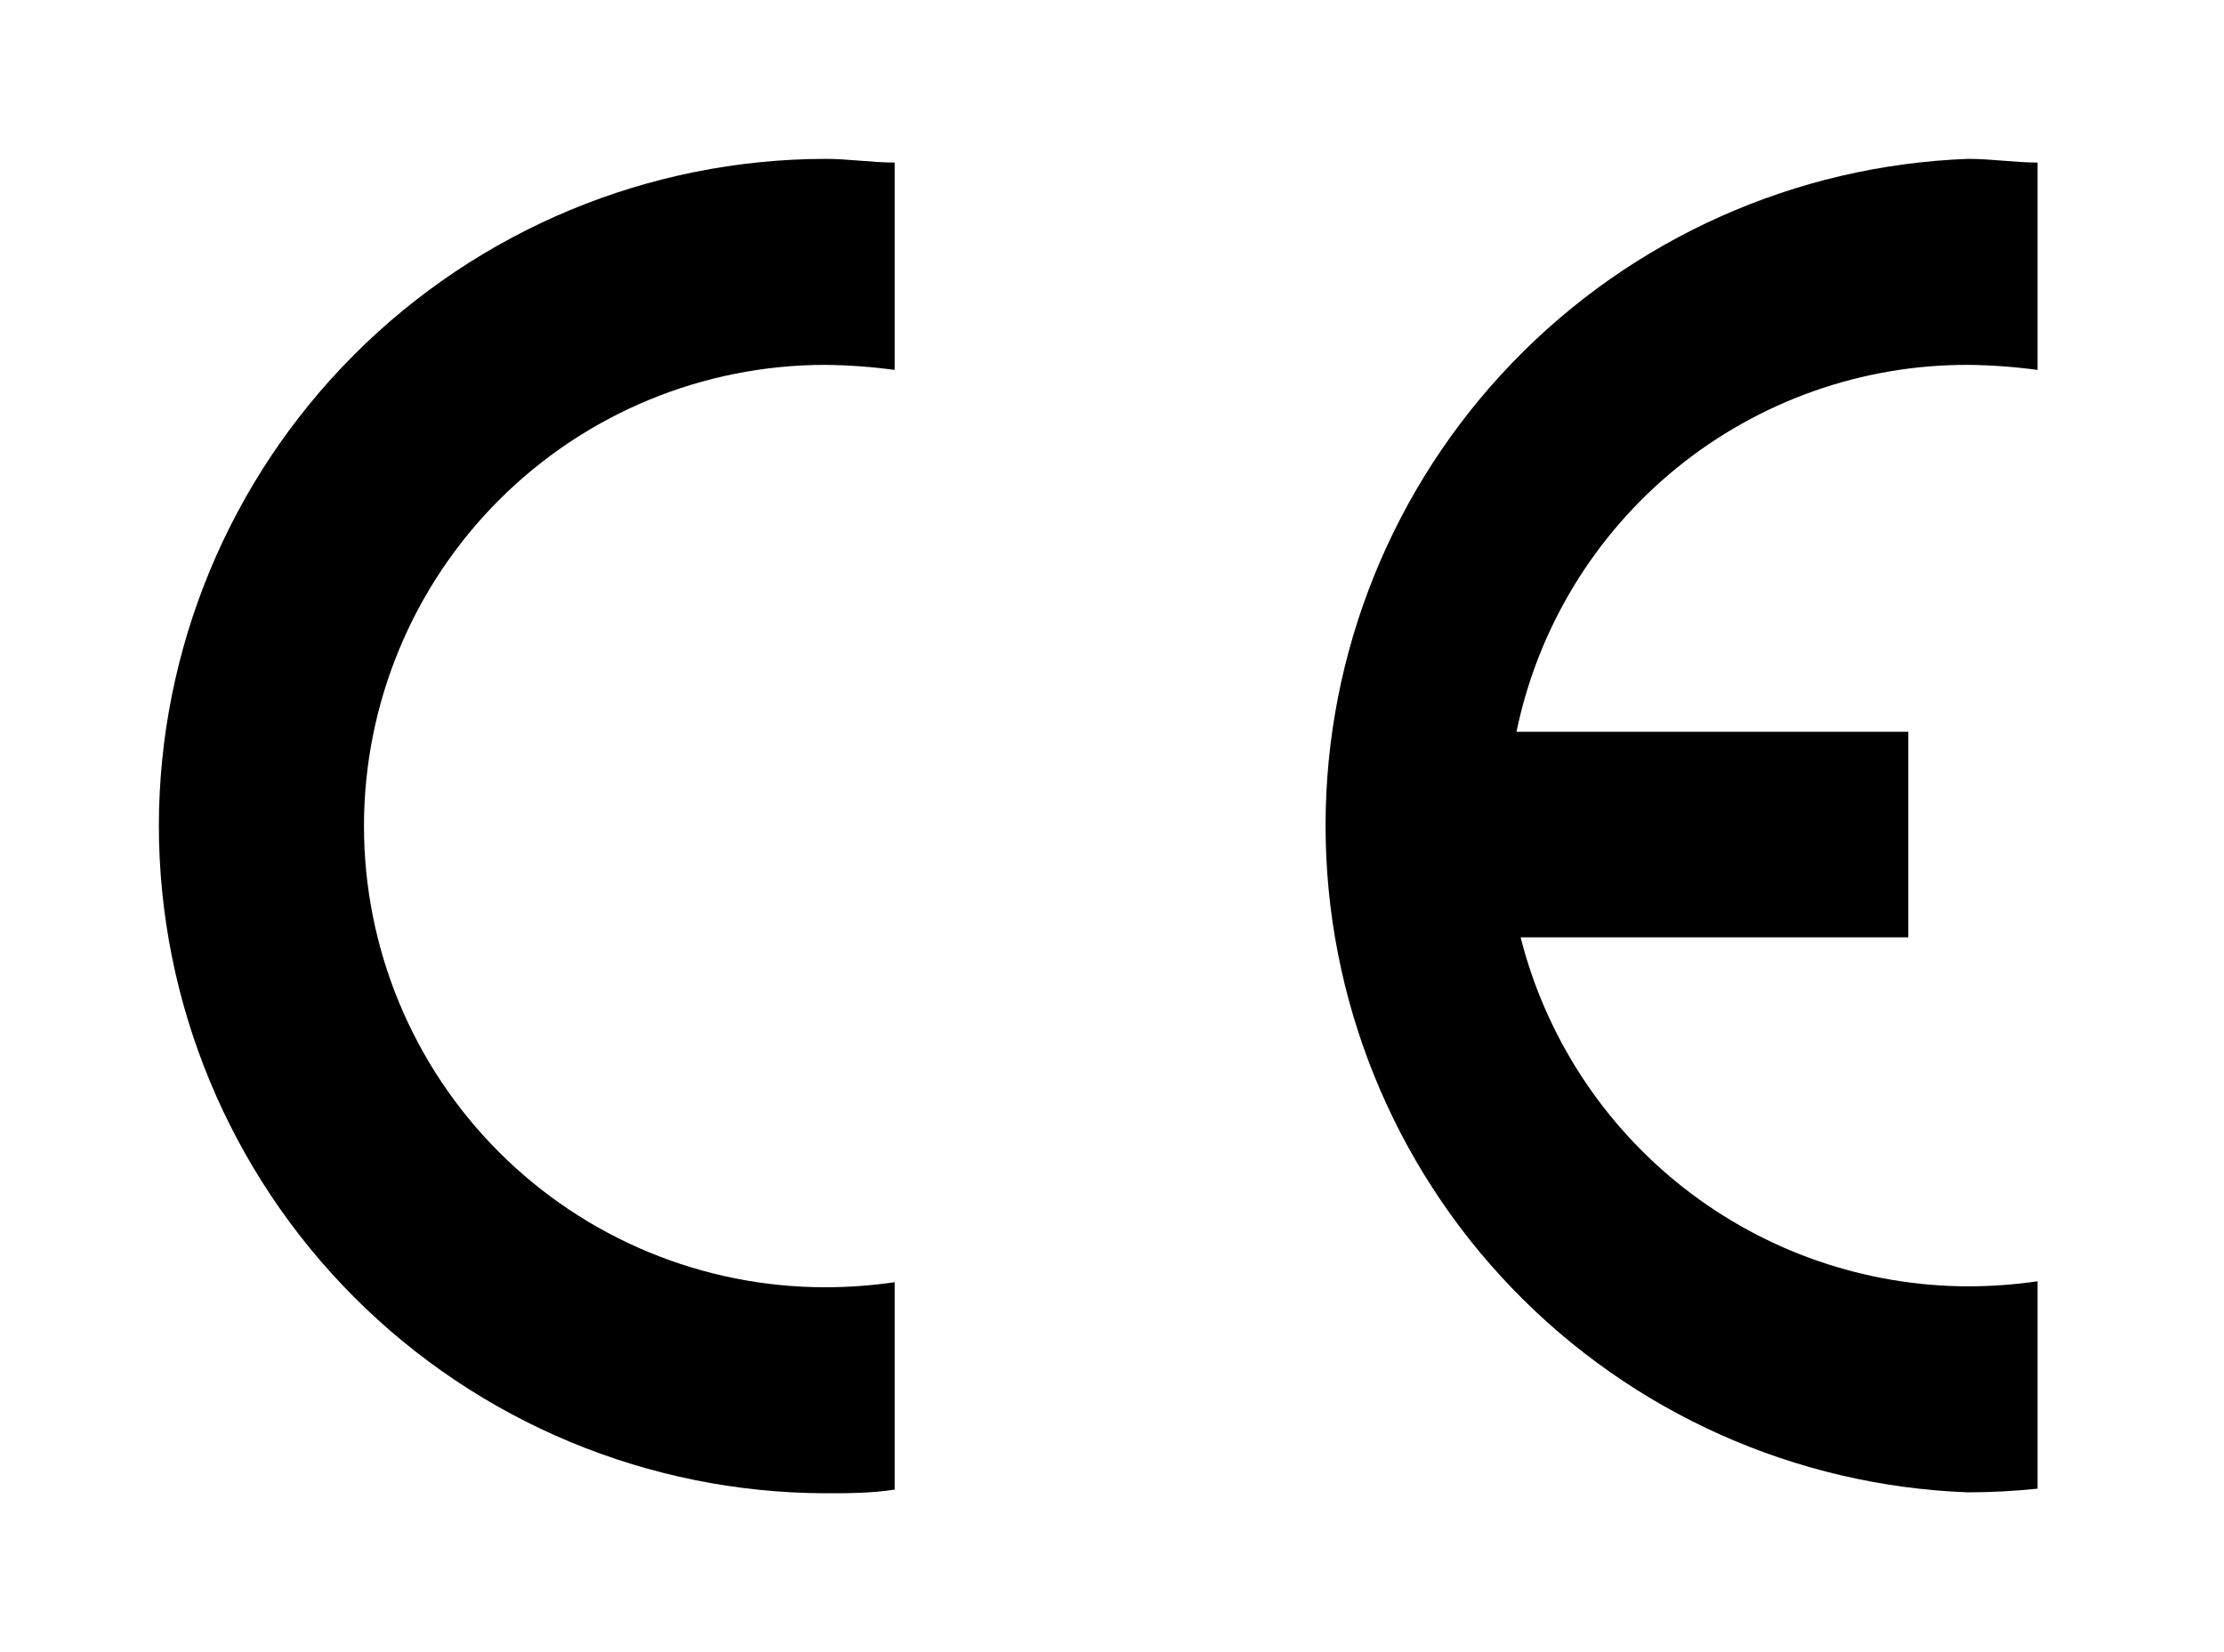 <svg width="70" height="52" viewBox="0 0 70 52" fill="none" xmlns="http://www.w3.org/2000/svg">
<g clip-path="url(#clip0_1277_10967)">
<path d="M61.946 11.484C62.677 11.492 63.407 11.545 64.132 11.643V5.116C63.422 5.116 62.684 5 61.946 5C56.514 5.202 51.372 7.501 47.601 11.415C43.829 15.328 41.722 20.551 41.722 25.985C41.722 31.42 43.829 36.643 47.601 40.556C51.372 44.47 56.514 46.769 61.946 46.971C62.676 46.97 63.406 46.931 64.132 46.855V40.328C63.408 40.433 62.677 40.486 61.946 40.487C58.712 40.48 55.572 39.397 53.022 37.408C50.471 35.419 48.656 32.637 47.861 29.502H60.064V23.033H47.731C48.406 19.765 50.189 16.829 52.779 14.725C55.37 12.62 58.608 11.475 61.946 11.484V11.484Z" fill="black"/>
<path d="M5 26C5.008 31.562 7.219 36.895 11.15 40.831C15.081 44.767 20.412 46.985 25.975 47C26.698 47 27.422 47 28.16 46.884V40.357C27.437 40.462 26.706 40.516 25.975 40.516C22.124 40.516 18.431 38.987 15.708 36.264C12.986 33.542 11.456 29.85 11.456 26C11.456 22.15 12.986 18.458 15.708 15.736C18.431 13.013 22.124 11.484 25.975 11.484C26.706 11.492 27.436 11.545 28.16 11.643V5.116C27.437 5.116 26.713 5 25.975 5C20.41 5.011 15.078 7.228 11.146 11.165C7.214 15.102 5.004 20.437 5 26Z" fill="black"/>
</g>
<defs>
<clipPath id="clip0_1277_10967">
<rect width="59.132" height="42" fill="white" transform="translate(5 5)"/>
</clipPath>
</defs>
</svg>
